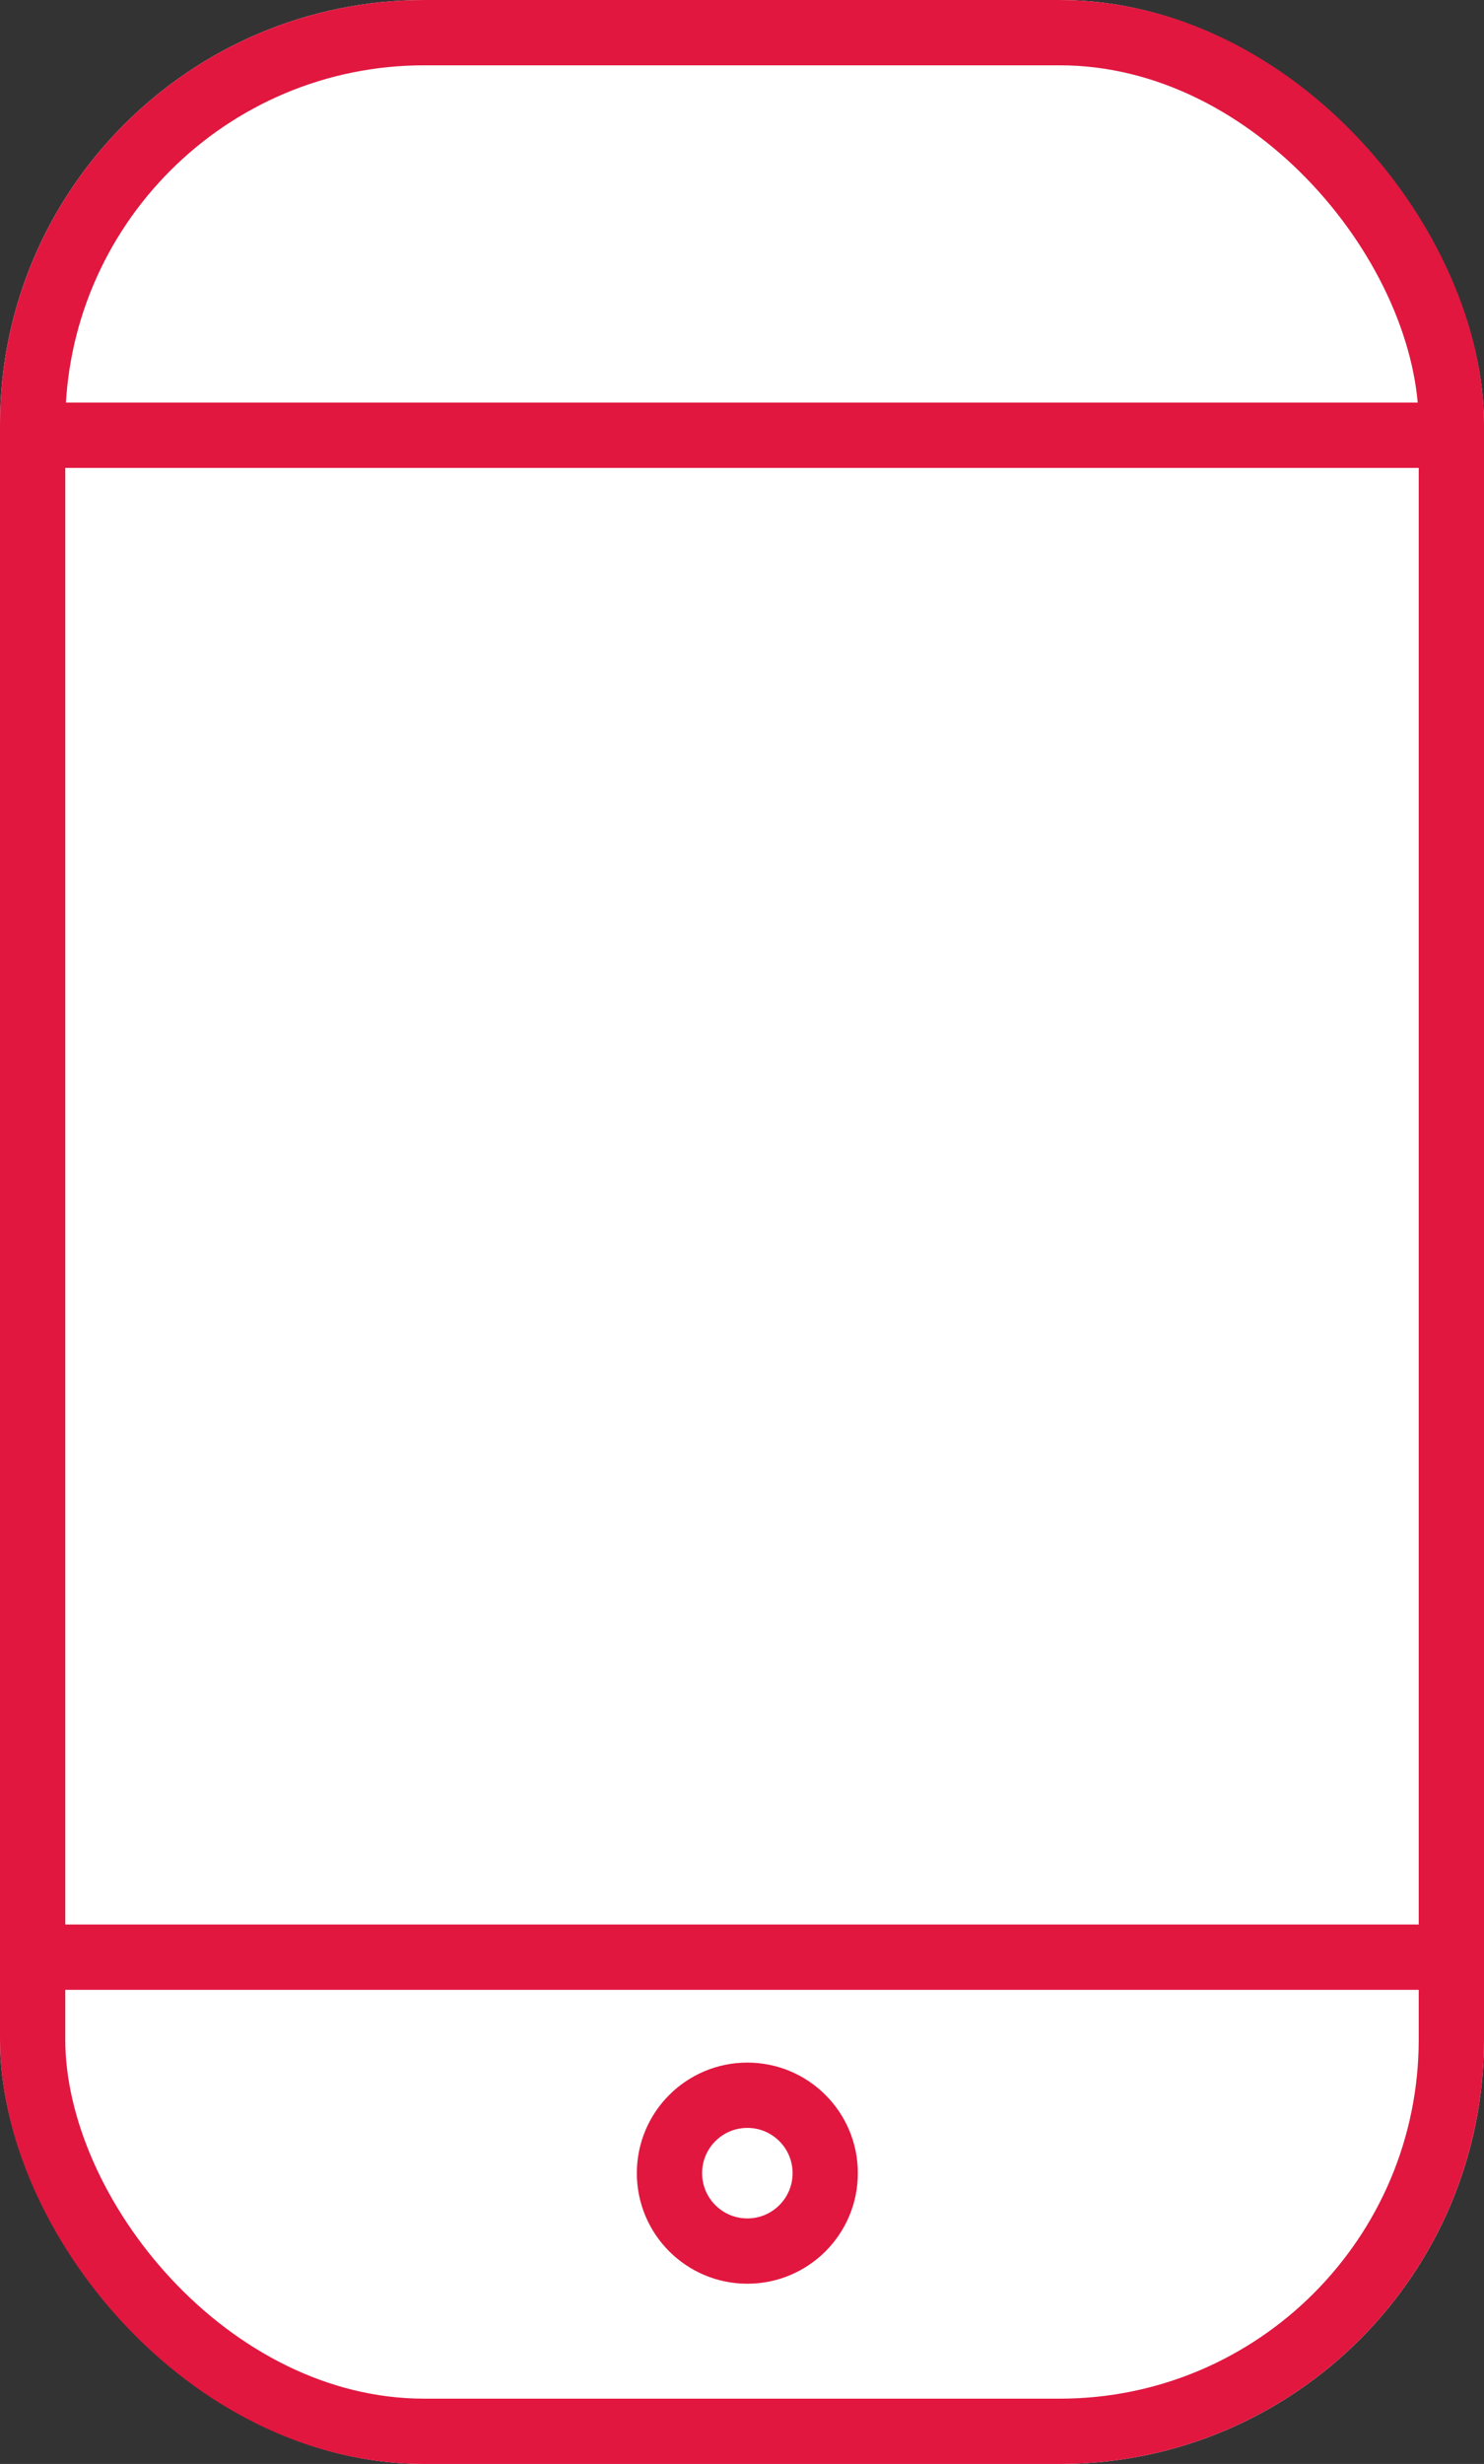 <svg xmlns="http://www.w3.org/2000/svg" width="45.468" height="75.458" viewBox="0 0 45.468 75.458">
  <rect x="0" y="0" width="45.468" height="75.458" fill="#333333" stroke="none"/>
  <g id="Grupo_410" data-name="Grupo 410" transform="translate(0 0)">
    <g id="Retângulo_25" data-name="Retângulo 25" transform="translate(0 0)" fill="#fff" stroke="#e1173f" stroke-width="2">
      <rect width="45.468" height="75.458" rx="13" stroke="none"/>
      <rect x="1" y="1" width="43.468" height="73.458" rx="12" fill="none"/>
    </g>
    <path id="Caminho_1363" data-name="Caminho 1363" d="M-2,0H40" transform="translate(3.5 13.329)" fill="none" stroke="#e1173f" stroke-linecap="round" stroke-width="2"/>
    <path id="Caminho_1364" data-name="Caminho 1364" d="M0,0H42.528" transform="translate(1.5 59.938)" fill="none" stroke="#e1173f" stroke-linecap="round" stroke-width="2"/>
    <g id="Elipse_3" data-name="Elipse 3" transform="translate(19.512 63.166)" fill="none" stroke="#e1173f" stroke-width="2">
      <circle cx="3.386" cy="3.386" r="3.386" stroke="none"/>
      <circle cx="3.386" cy="3.386" r="2.386" fill="none"/>
    </g>
  </g>
</svg>
